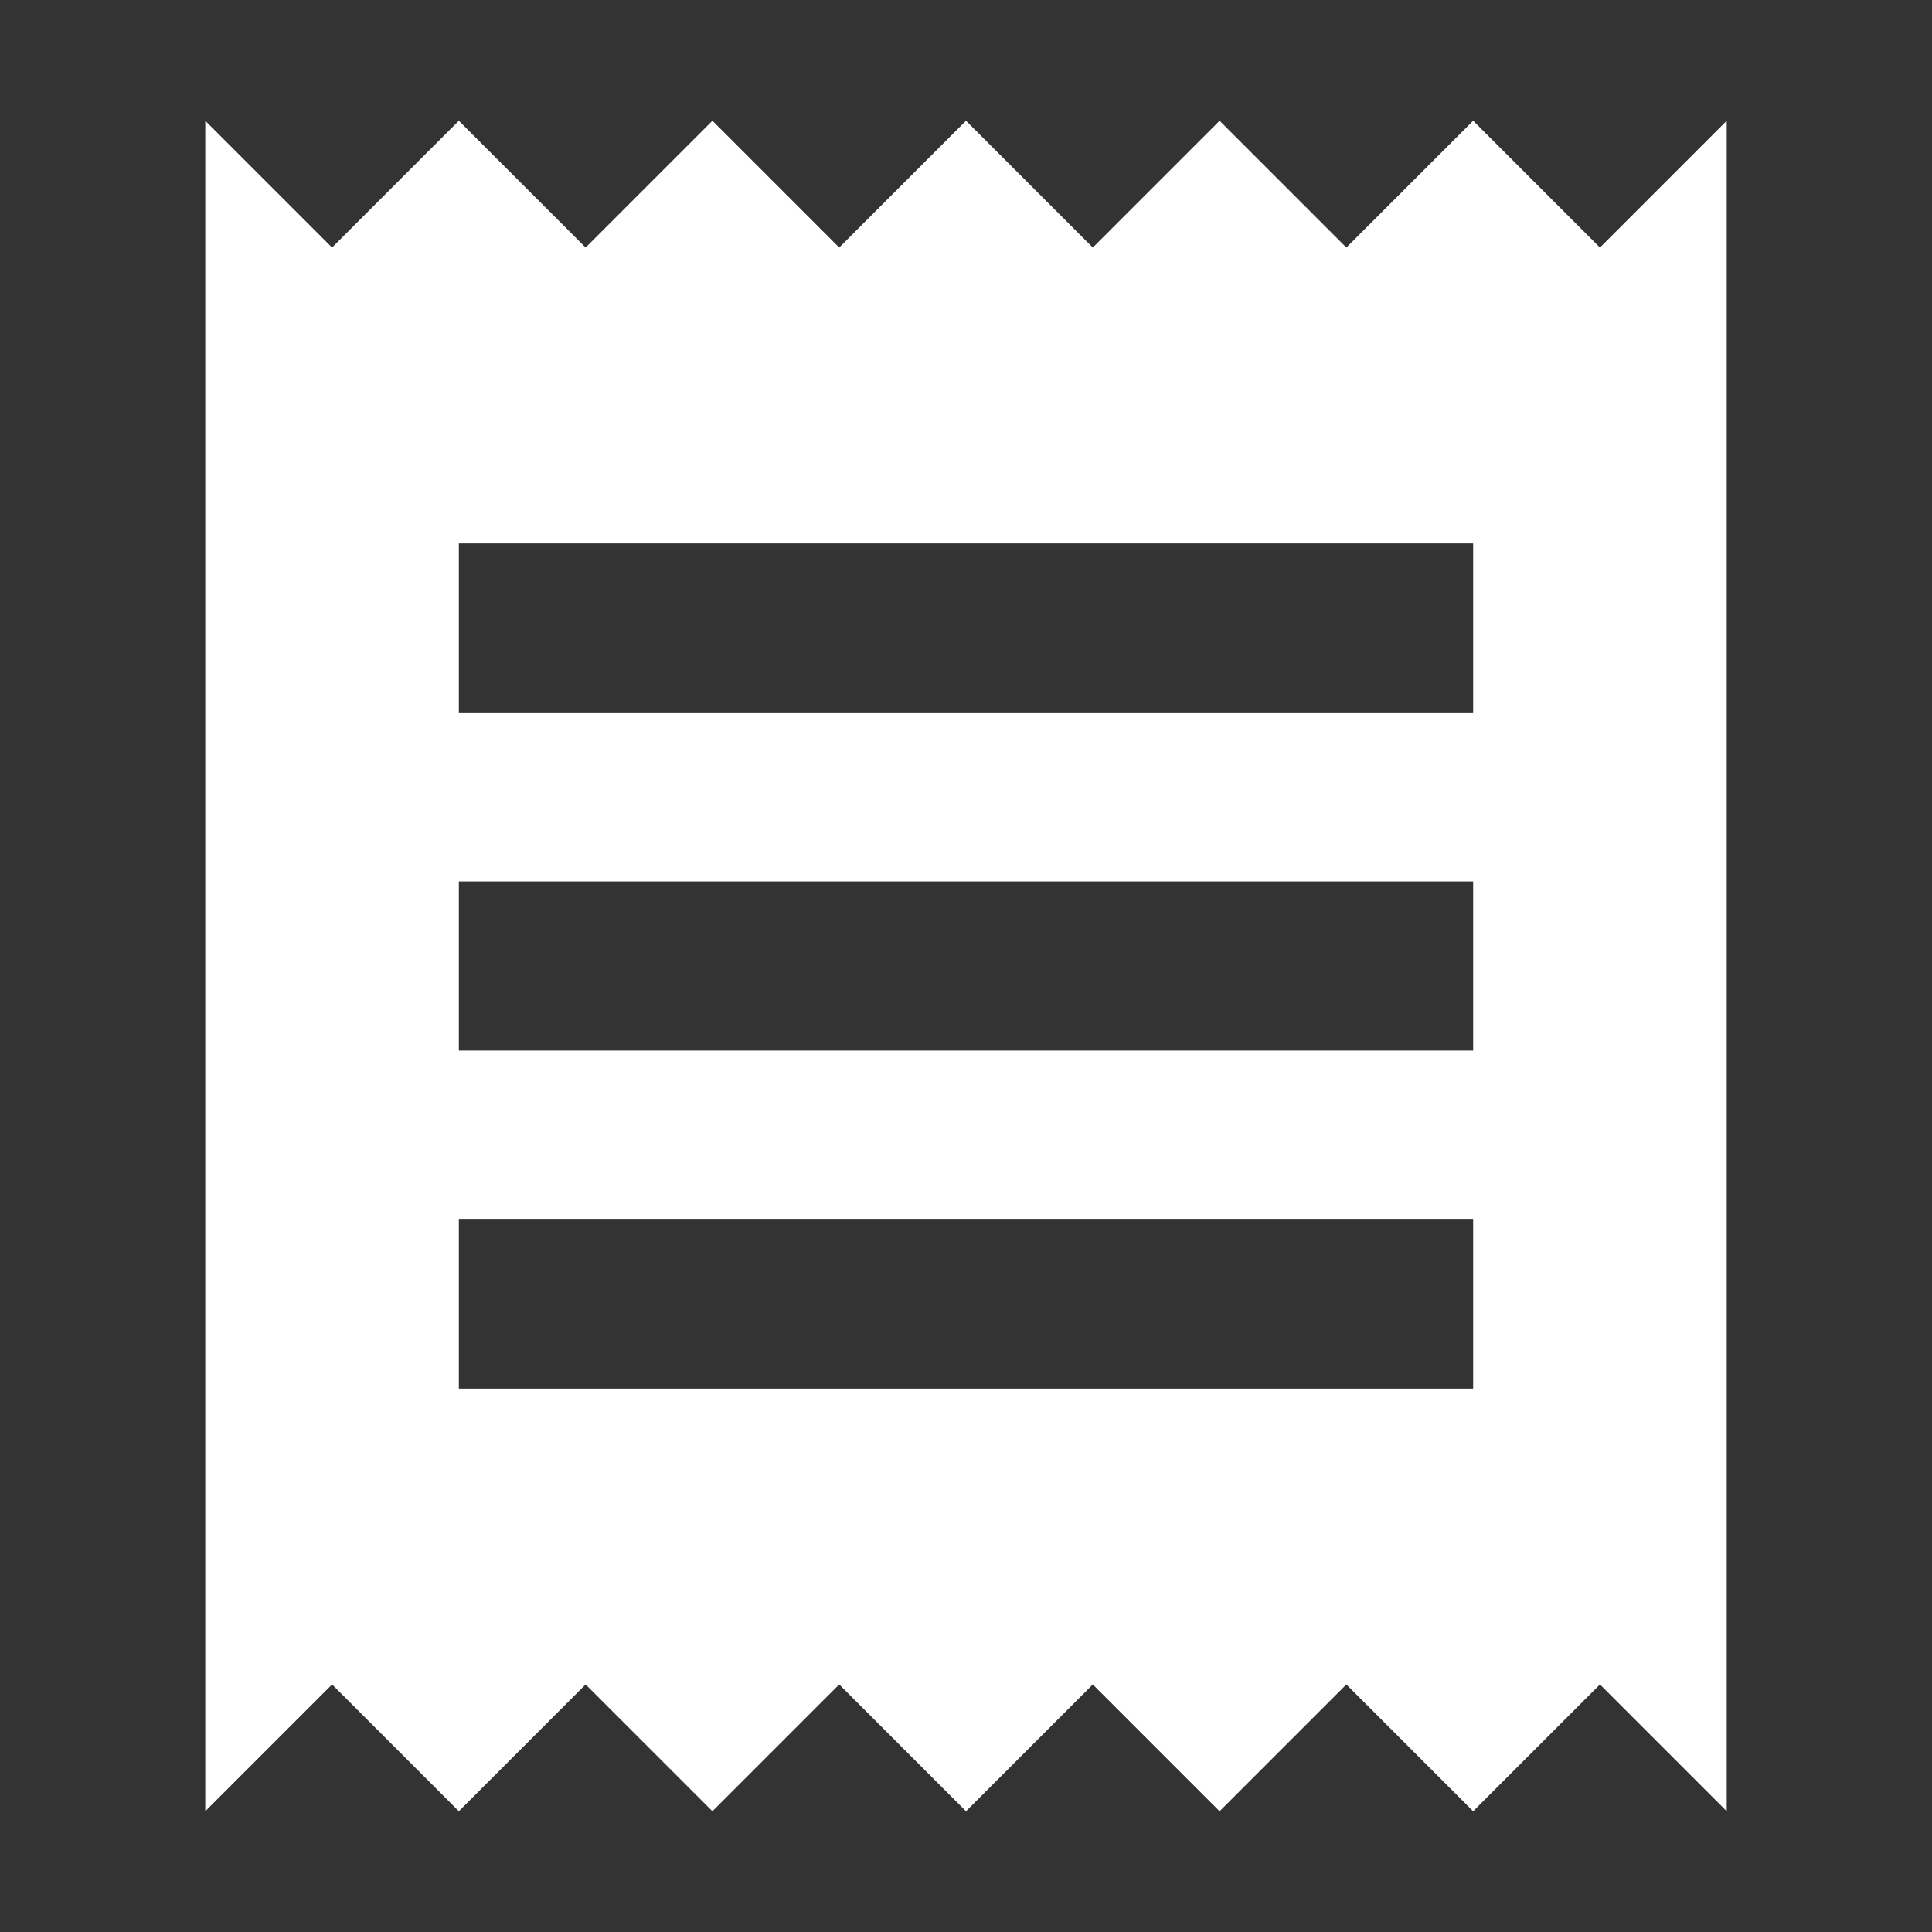 <?xml version="1.0" encoding="UTF-8" standalone="no"?>
<svg
   xmlns:dc="http://purl.org/dc/elements/1.1/"
   xmlns:cc="http://creativecommons.org/ns#"
   xmlns:rdf="http://www.w3.org/1999/02/22-rdf-syntax-ns#"
   xmlns:svg="http://www.w3.org/2000/svg"
   xmlns="http://www.w3.org/2000/svg"
   xmlns:sodipodi="http://sodipodi.sourceforge.net/DTD/sodipodi-0.dtd"
   xmlns:inkscape="http://www.inkscape.org/namespaces/inkscape"
   height="16"
   viewBox="0 0 16 16"
   width="16"
   version="1.1"
   id="svg6"
   sodipodi:docname="receipt.svg"
   style="fill:#000000"
   inkscape:version="0.92.1 r15371">
  <rect x="0" y="0" width="16" height="16" fill="#333333" stroke="none"/>
  <defs
     id="defs10" />
  <sodipodi:namedview
     pagecolor="#666666"
     bordercolor="#666666"
     borderopacity="1"
     objecttolerance="10"
     gridtolerance="10"
     guidetolerance="10"
     inkscape:pageopacity="0"
     inkscape:pageshadow="2"
     inkscape:window-width="1920"
     inkscape:window-height="1016"
     id="namedview8"
     showgrid="false"
     inkscape:zoom="22.627417"
     inkscape:cx="-8.4089381"
     inkscape:cy="13.293182"
     inkscape:window-x="1920"
     inkscape:window-y="27"
     inkscape:window-maximized="1"
     inkscape:current-layer="svg6" />
  <path
     d="M 12.2,11.5 H 3.8 v -1.4 h 8.4 z m 0,-2.8 H 3.8 V 7.3 h 8.4 z m 0,-2.8 H 3.8 V 4.5 h 8.4 z M 1.7,15 2.75,13.95 3.8,15 4.85,13.95 5.9,15 6.95,13.95 8,15 9.05,13.95 10.1,15 11.15,13.95 12.2,15 13.25,13.95 14.3,15 V 1 L 13.25,2.05 12.2,1 11.15,2.05 10.1,1 9.05,2.05 8,1 6.95,2.05 5.9,1 4.85,2.05 3.8,1 2.75,2.05 1.7,1 Z"
     id="path2"
     style="fill:#ffffff;fill-opacity:1;stroke-width:0.7"
     inkscape:connector-curvature="0" />
  <path
     d="M 0,-8 H 24 V 16 H 0 Z"
     id="path4"
     inkscape:connector-curvature="0"
     style="fill:none" />
</svg>
